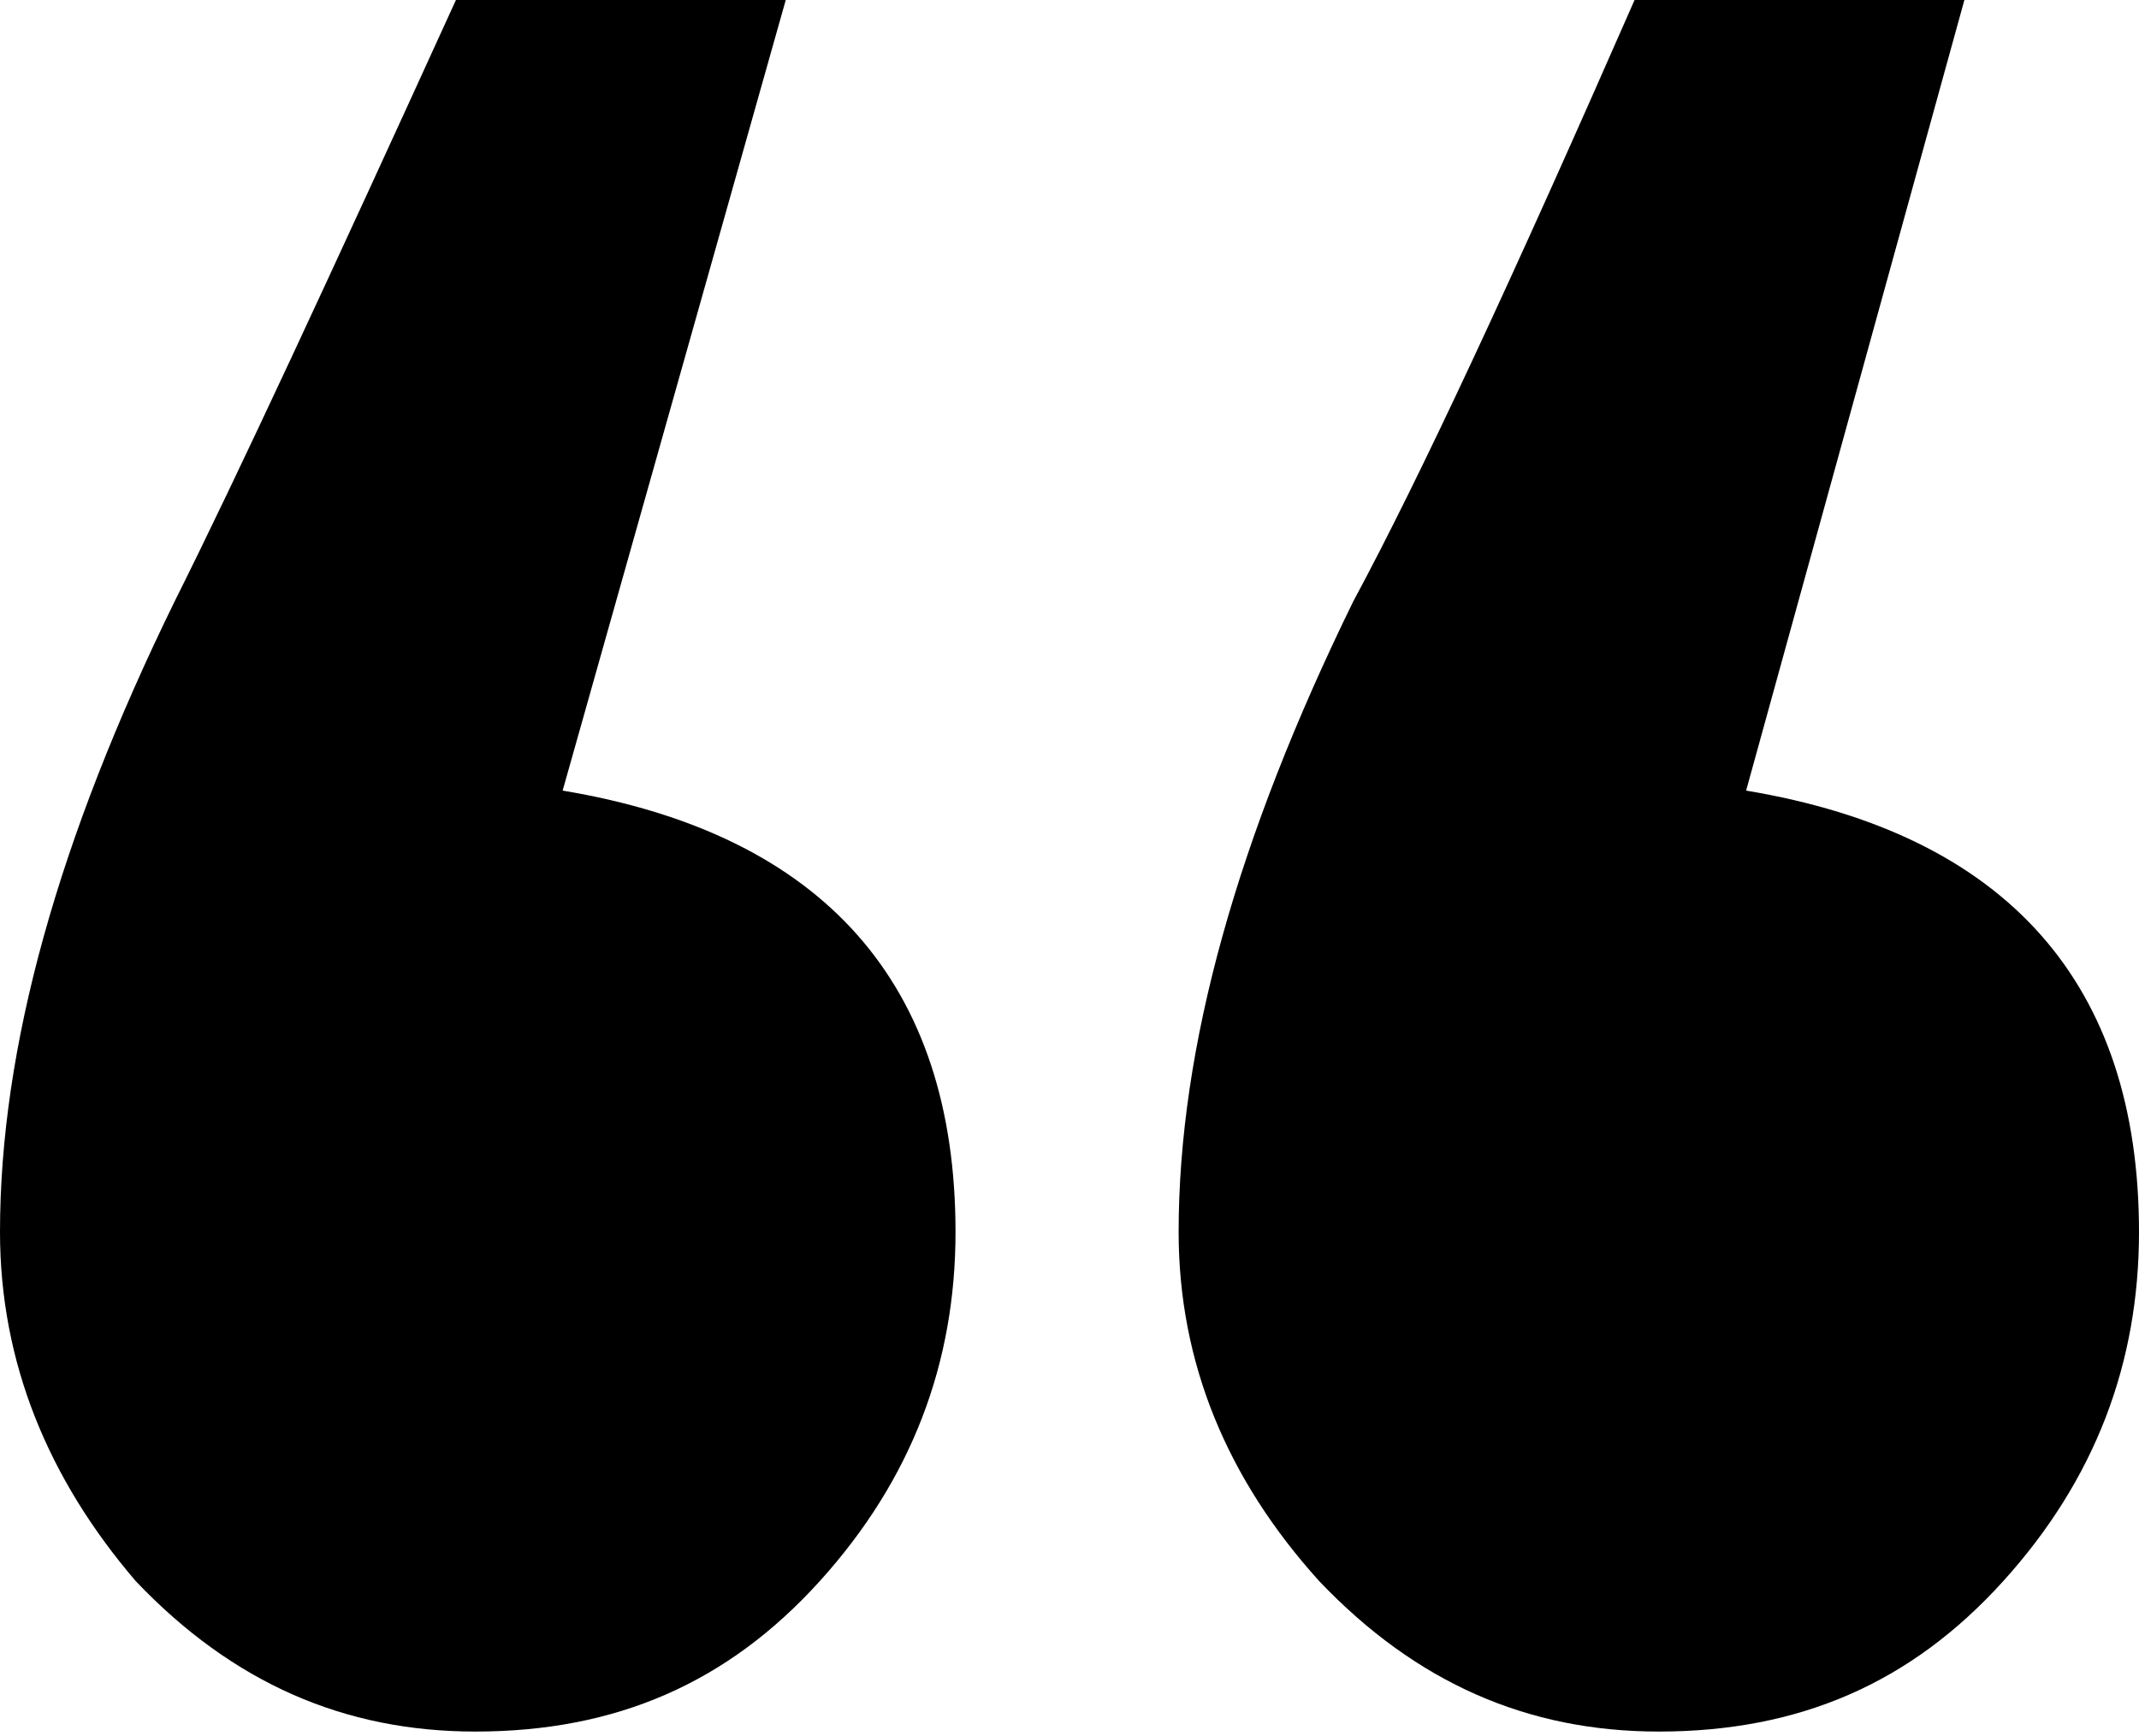 <svg xmlns="http://www.w3.org/2000/svg" xmlns:xlink="http://www.w3.org/1999/xlink" width="44.1" height="35.8" viewBox="0 0 44.1 35.8" fill="currentColor">
<path d="M27.9,12.4c1.4-2.6,3.3-6.7,5.8-12.4h6.8L36,16.3c5.4,0.9,8.1,4,8.1,9.1c0,2.7-0.9,5.1-2.8,7.2c-1.9,2.1-4.2,3.1-7.1,3.1
	c-2.7,0-5-1-7-3.1c-1.9-2.1-2.9-4.5-2.9-7.2C24.3,21.6,25.5,17.3,27.9,12.4z M3.6,12.4C4.9,9.8,6.8,5.7,9.4,0h6.8l-4.6,16.3
	c5.4,0.9,8.1,4,8.1,9.1c0,2.7-0.9,5.1-2.8,7.2c-1.9,2.1-4.2,3.1-7.1,3.1c-2.7,0-5-1-7-3.1C1,30.5,0,28.1,0,25.4
	C0,21.6,1.2,17.3,3.6,12.4z"/>
</svg>
